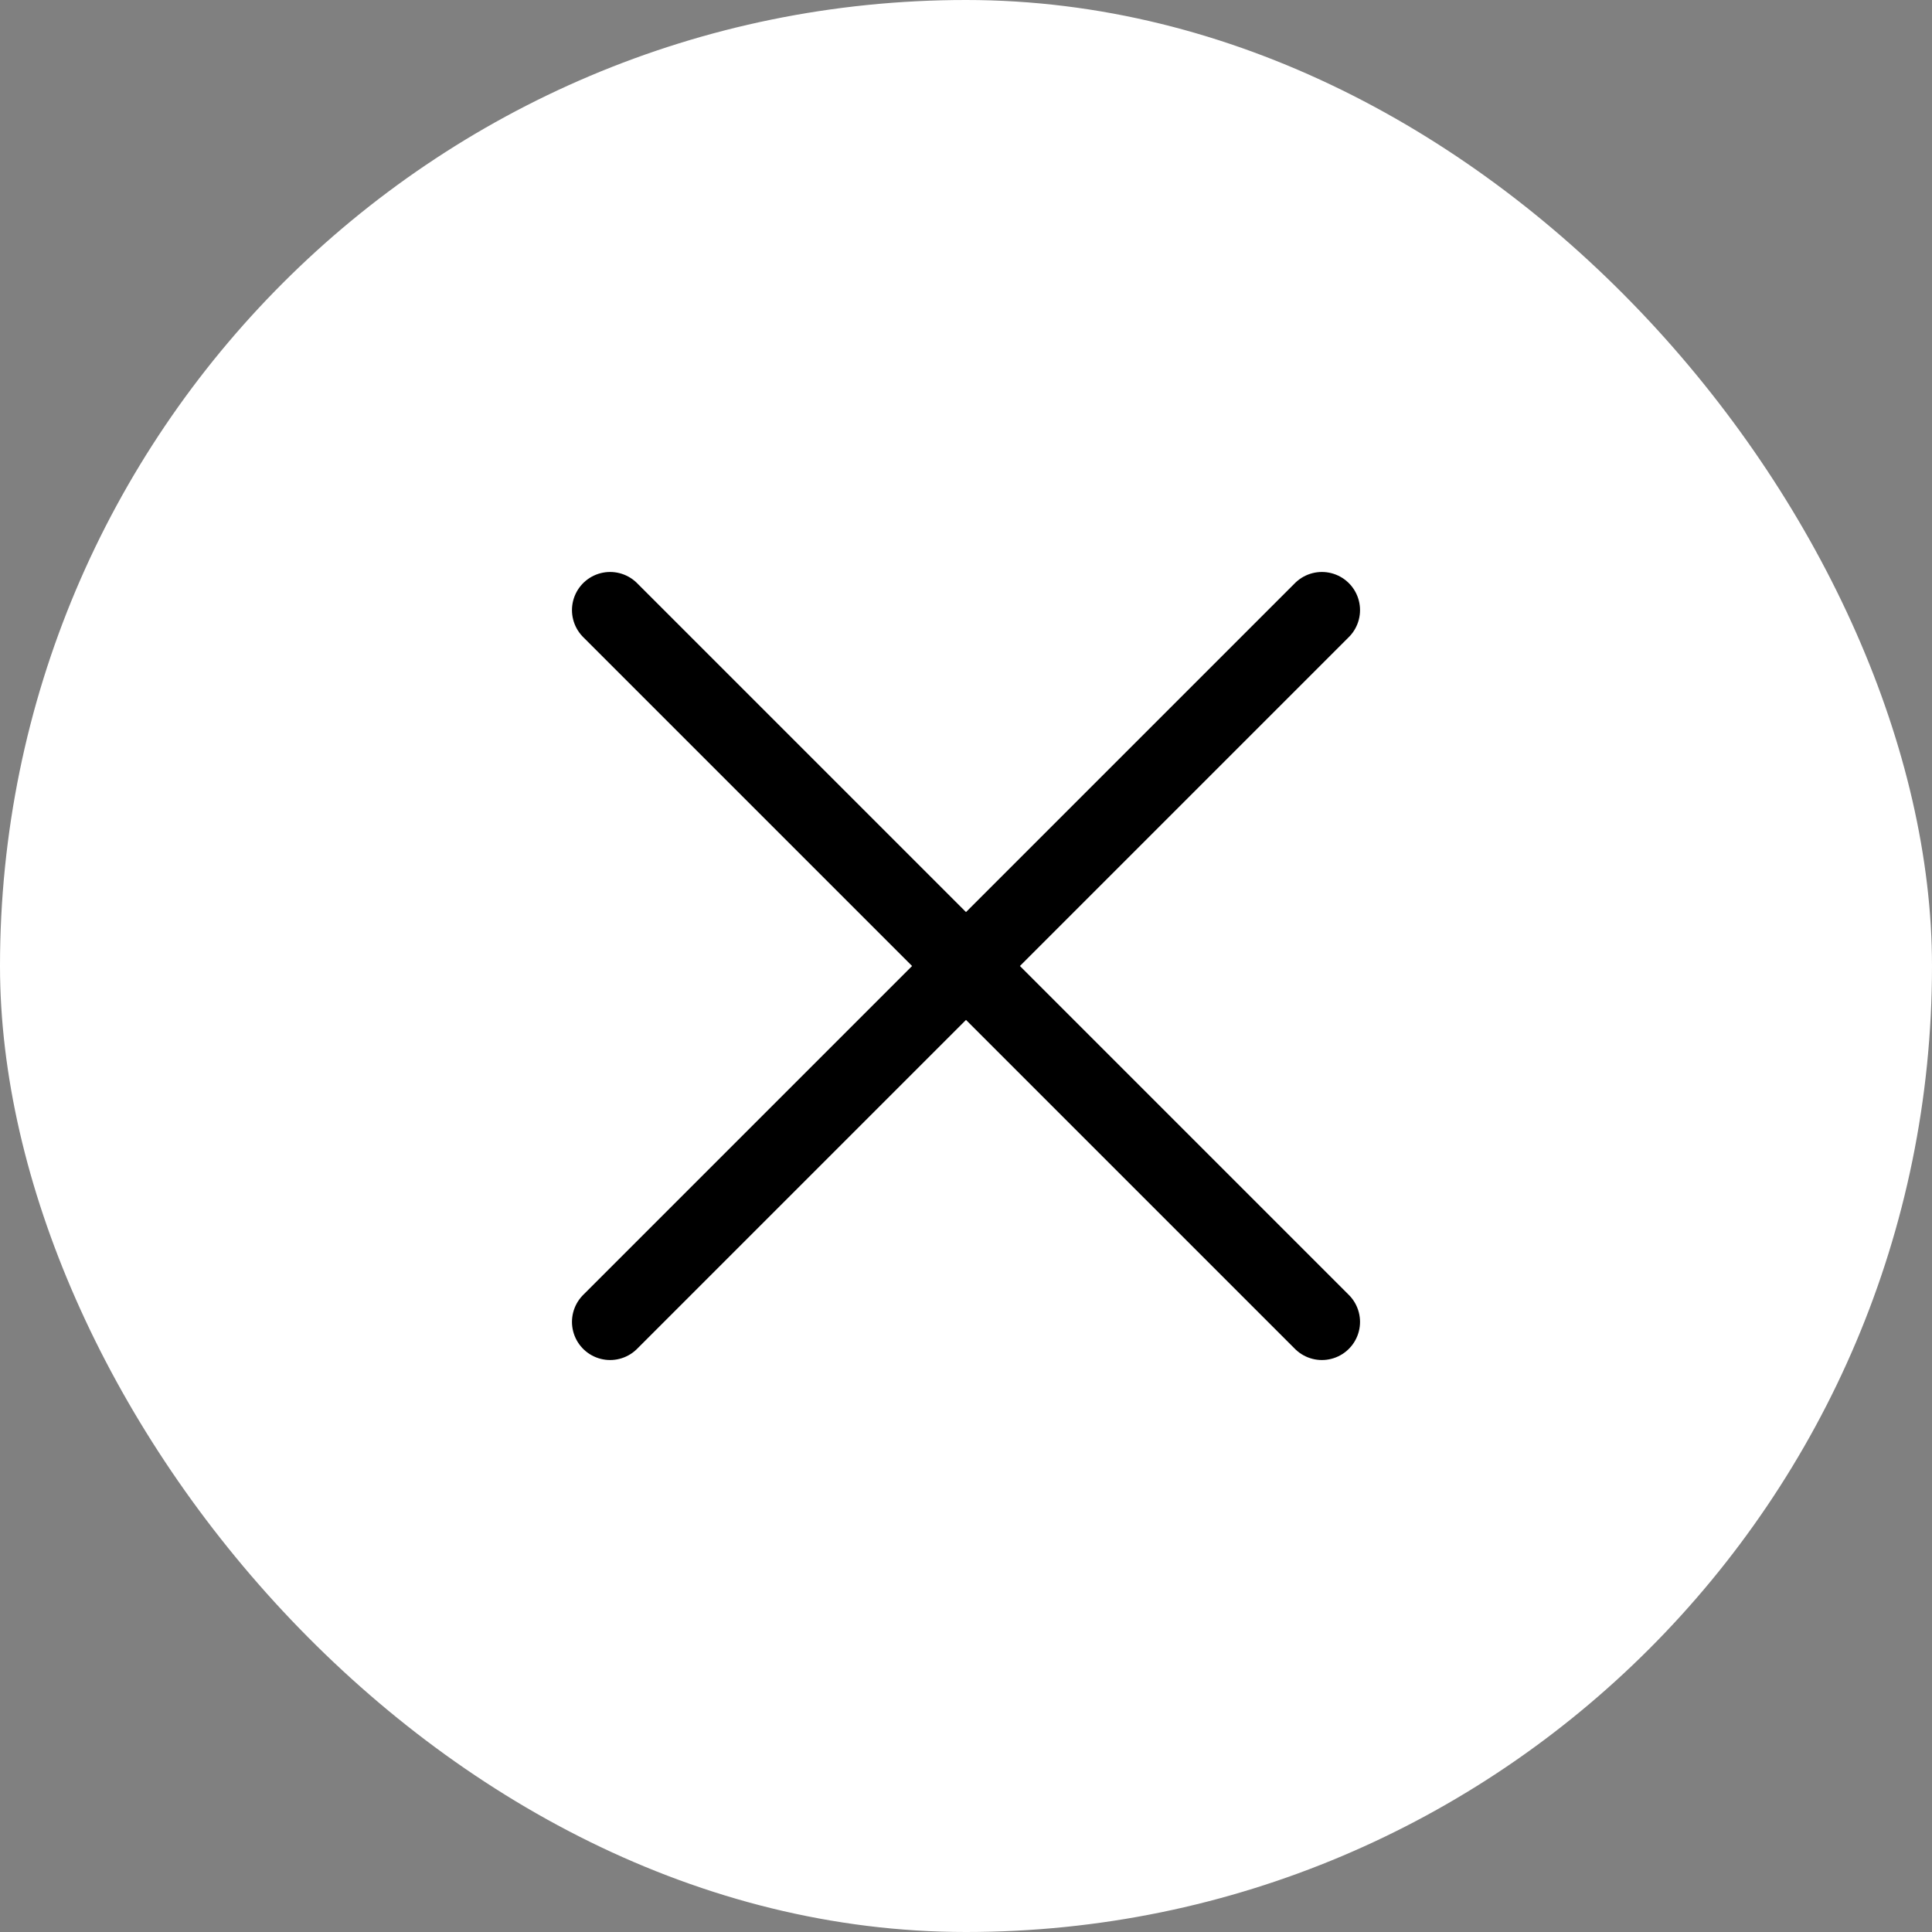 <?xml version="1.0" encoding="utf-8"?>
<svg xmlns="http://www.w3.org/2000/svg" fill="none" height="100%" overflow="visible" preserveAspectRatio="none" style="display: block;" viewBox="0 0 38 38" width="100%">
<rect x="0" y="0" width="38" height="38" fill="#808080" stroke="none"/>
<g id="xmark">
<rect fill="white" height="38" rx="19" style="fill:white;fill-opacity:1;" width="38"/>
<path d="M26 12L12 26M12 12L26 26" id="Vector" stroke="#121212" stroke-linecap="round" stroke-width="1.5" style="stroke:#121212;stroke:color(display-p3 0.071 0.071 0.071);stroke-opacity:1;"/>
</g>
</svg>